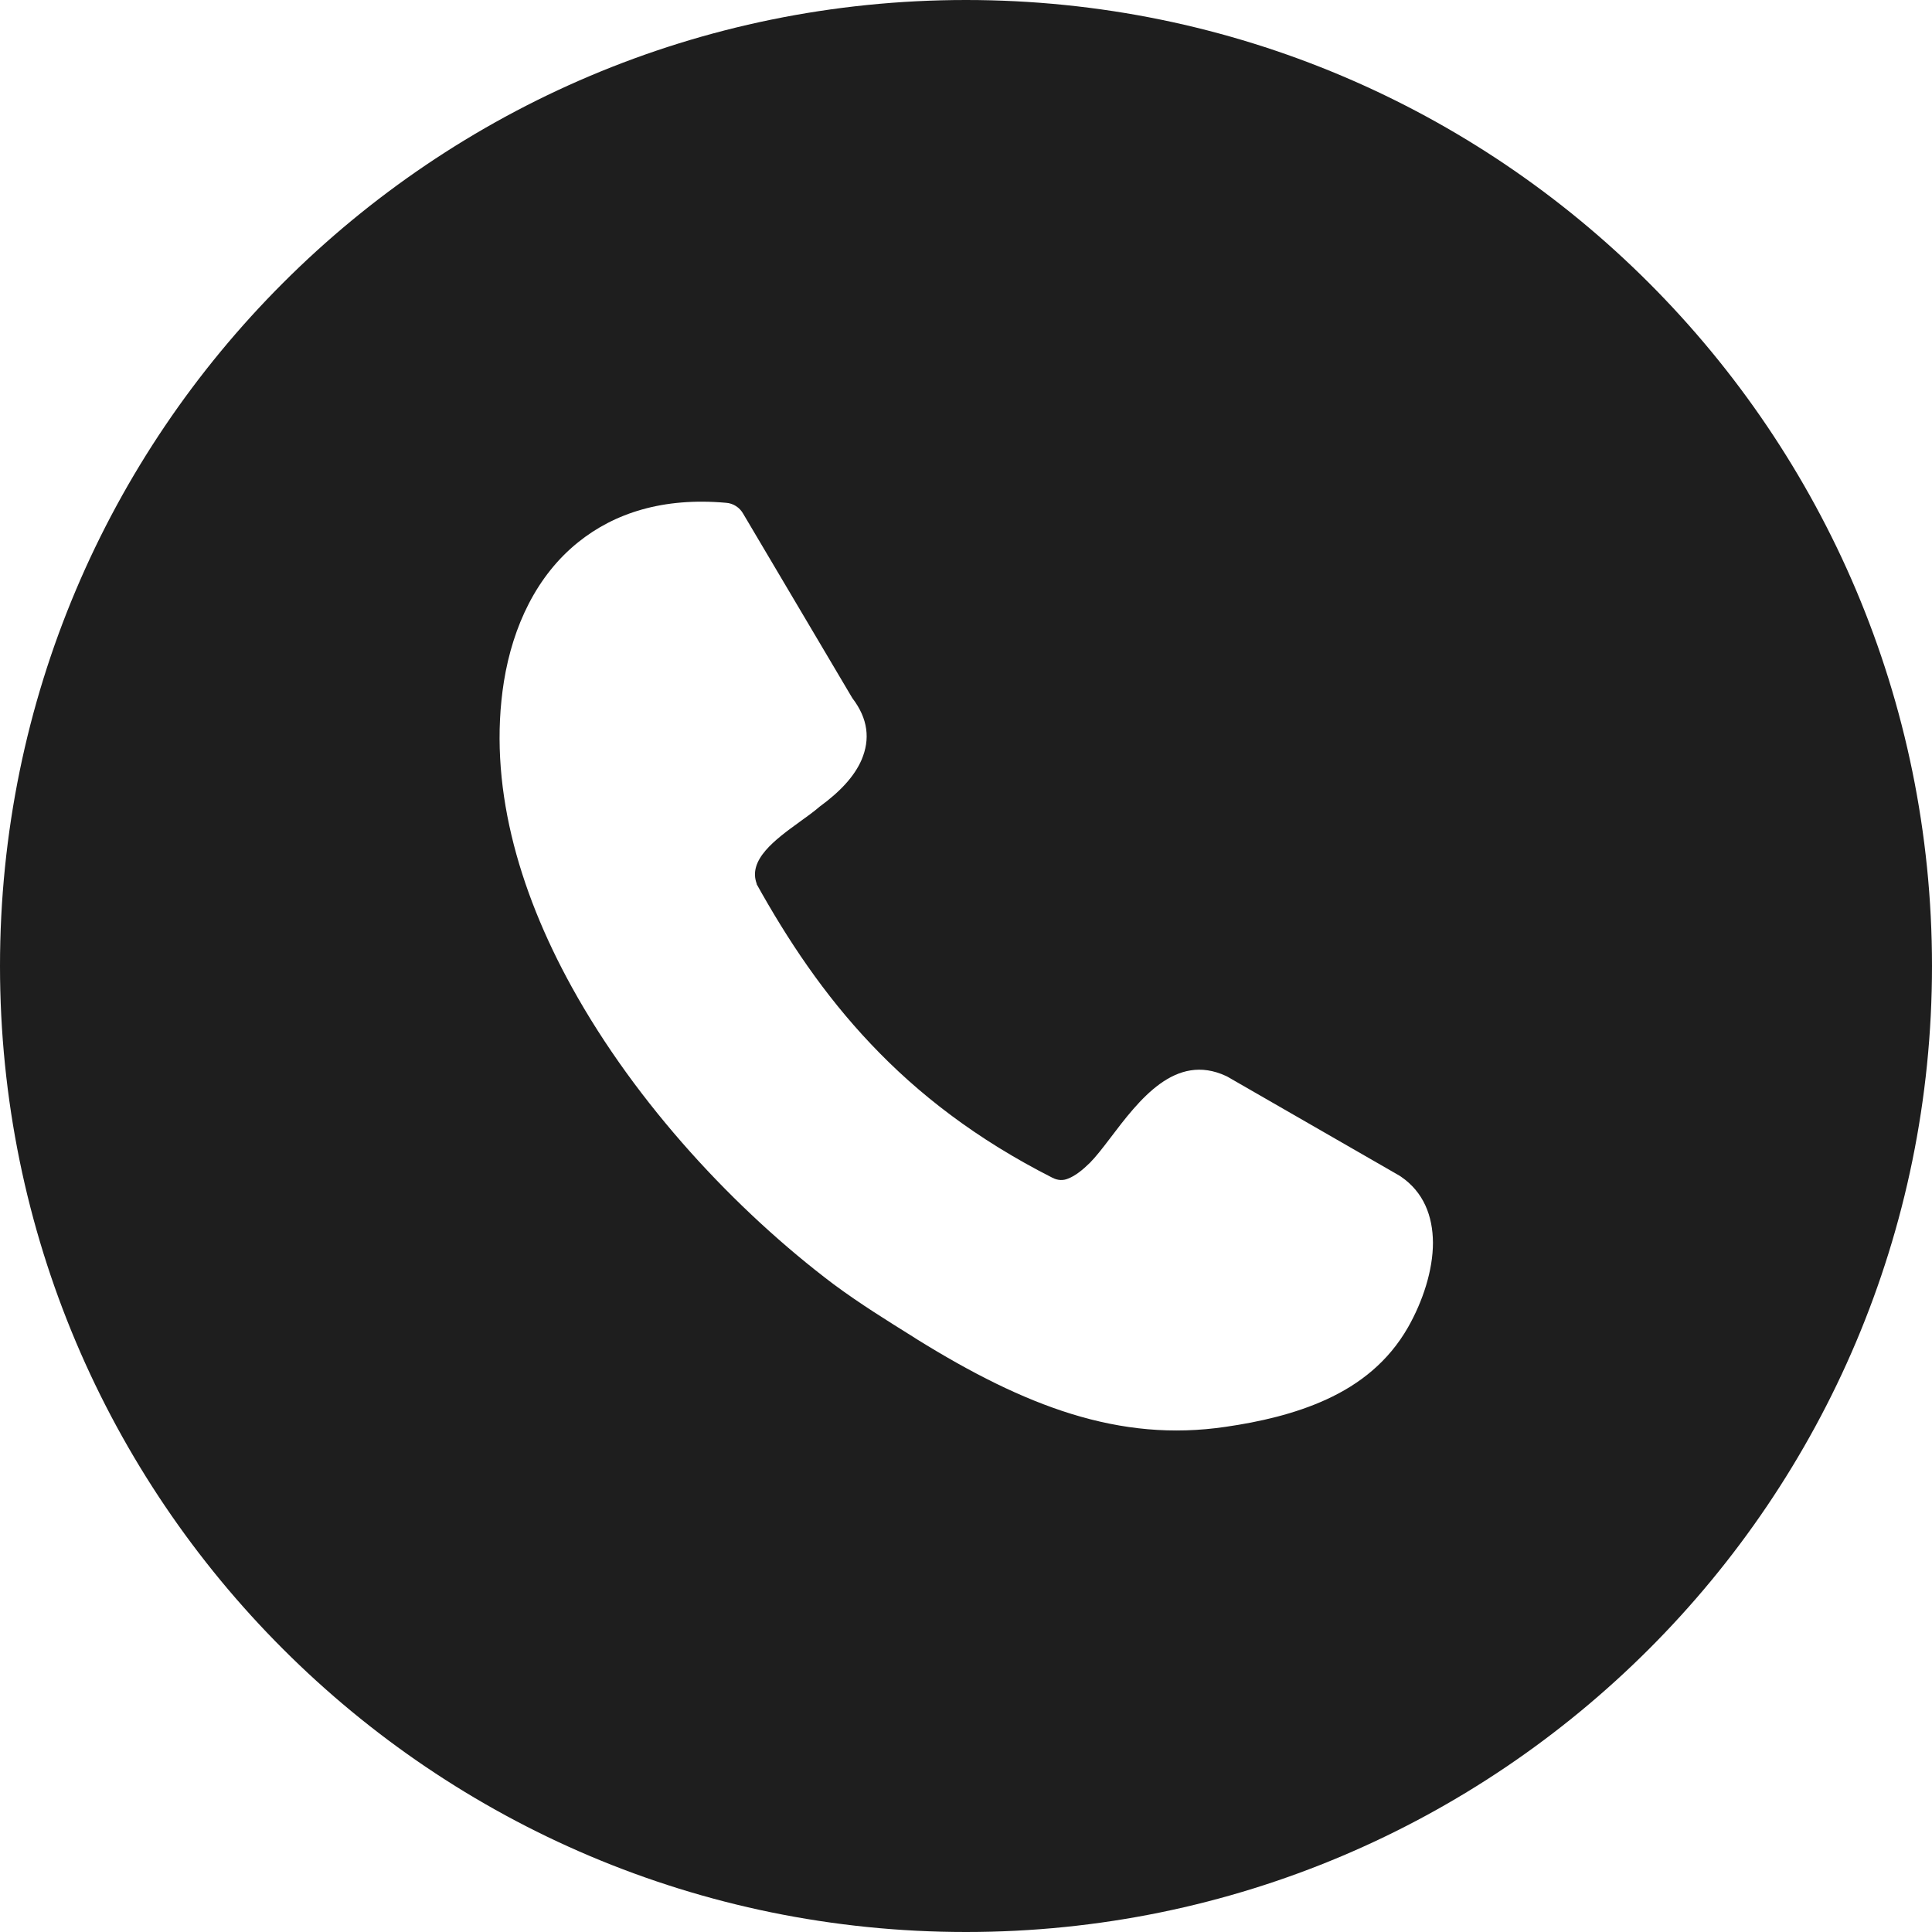 <?xml version="1.0" encoding="UTF-8"?> <svg xmlns="http://www.w3.org/2000/svg" width="36" height="36" viewBox="0 0 36 36" fill="none"> <path fill-rule="evenodd" clip-rule="evenodd" d="M18 0C22.972 0 27.472 2.016 30.727 5.273C33.984 8.531 36 13.031 36 18C36 22.969 33.984 27.472 30.727 30.727C27.469 33.984 22.969 36 18 36C13.028 36 8.528 33.984 5.273 30.727C2.016 27.472 0 22.972 0 18C0 13.028 2.016 8.528 5.273 5.273C8.528 2.016 13.028 0 18 0ZM14.092 16.462C14.678 17.517 15.352 18.53 16.227 19.453C17.104 20.382 18.196 21.229 19.611 21.946C19.714 21.999 19.816 21.999 19.904 21.961C20.039 21.908 20.174 21.8 20.311 21.665C20.414 21.562 20.546 21.393 20.684 21.211C21.226 20.496 21.899 19.608 22.849 20.051C22.869 20.06 22.887 20.071 22.907 20.083C22.907 20.083 26.065 21.899 26.074 21.905C26.083 21.911 26.095 21.92 26.106 21.926C26.525 22.213 26.698 22.655 26.701 23.156C26.701 23.669 26.514 24.243 26.238 24.73C25.872 25.371 25.336 25.793 24.715 26.077C24.126 26.347 23.467 26.496 22.837 26.587C21.847 26.733 20.918 26.64 19.966 26.347C19.037 26.06 18.1 25.585 17.08 24.952L17.007 24.905C16.538 24.612 16.031 24.299 15.533 23.93C13.714 22.559 11.859 20.575 10.655 18.393C9.642 16.559 9.091 14.581 9.39 12.697C9.557 11.663 10.002 10.723 10.773 10.104C11.446 9.562 12.354 9.264 13.529 9.369C13.664 9.378 13.784 9.457 13.849 9.574L15.882 13.008C16.178 13.395 16.216 13.775 16.055 14.156C15.92 14.47 15.648 14.757 15.275 15.029C15.167 15.123 15.035 15.217 14.898 15.316C14.443 15.645 13.925 16.025 14.104 16.477L14.092 16.462Z" fill="#1E1E1E"></path> </svg> 